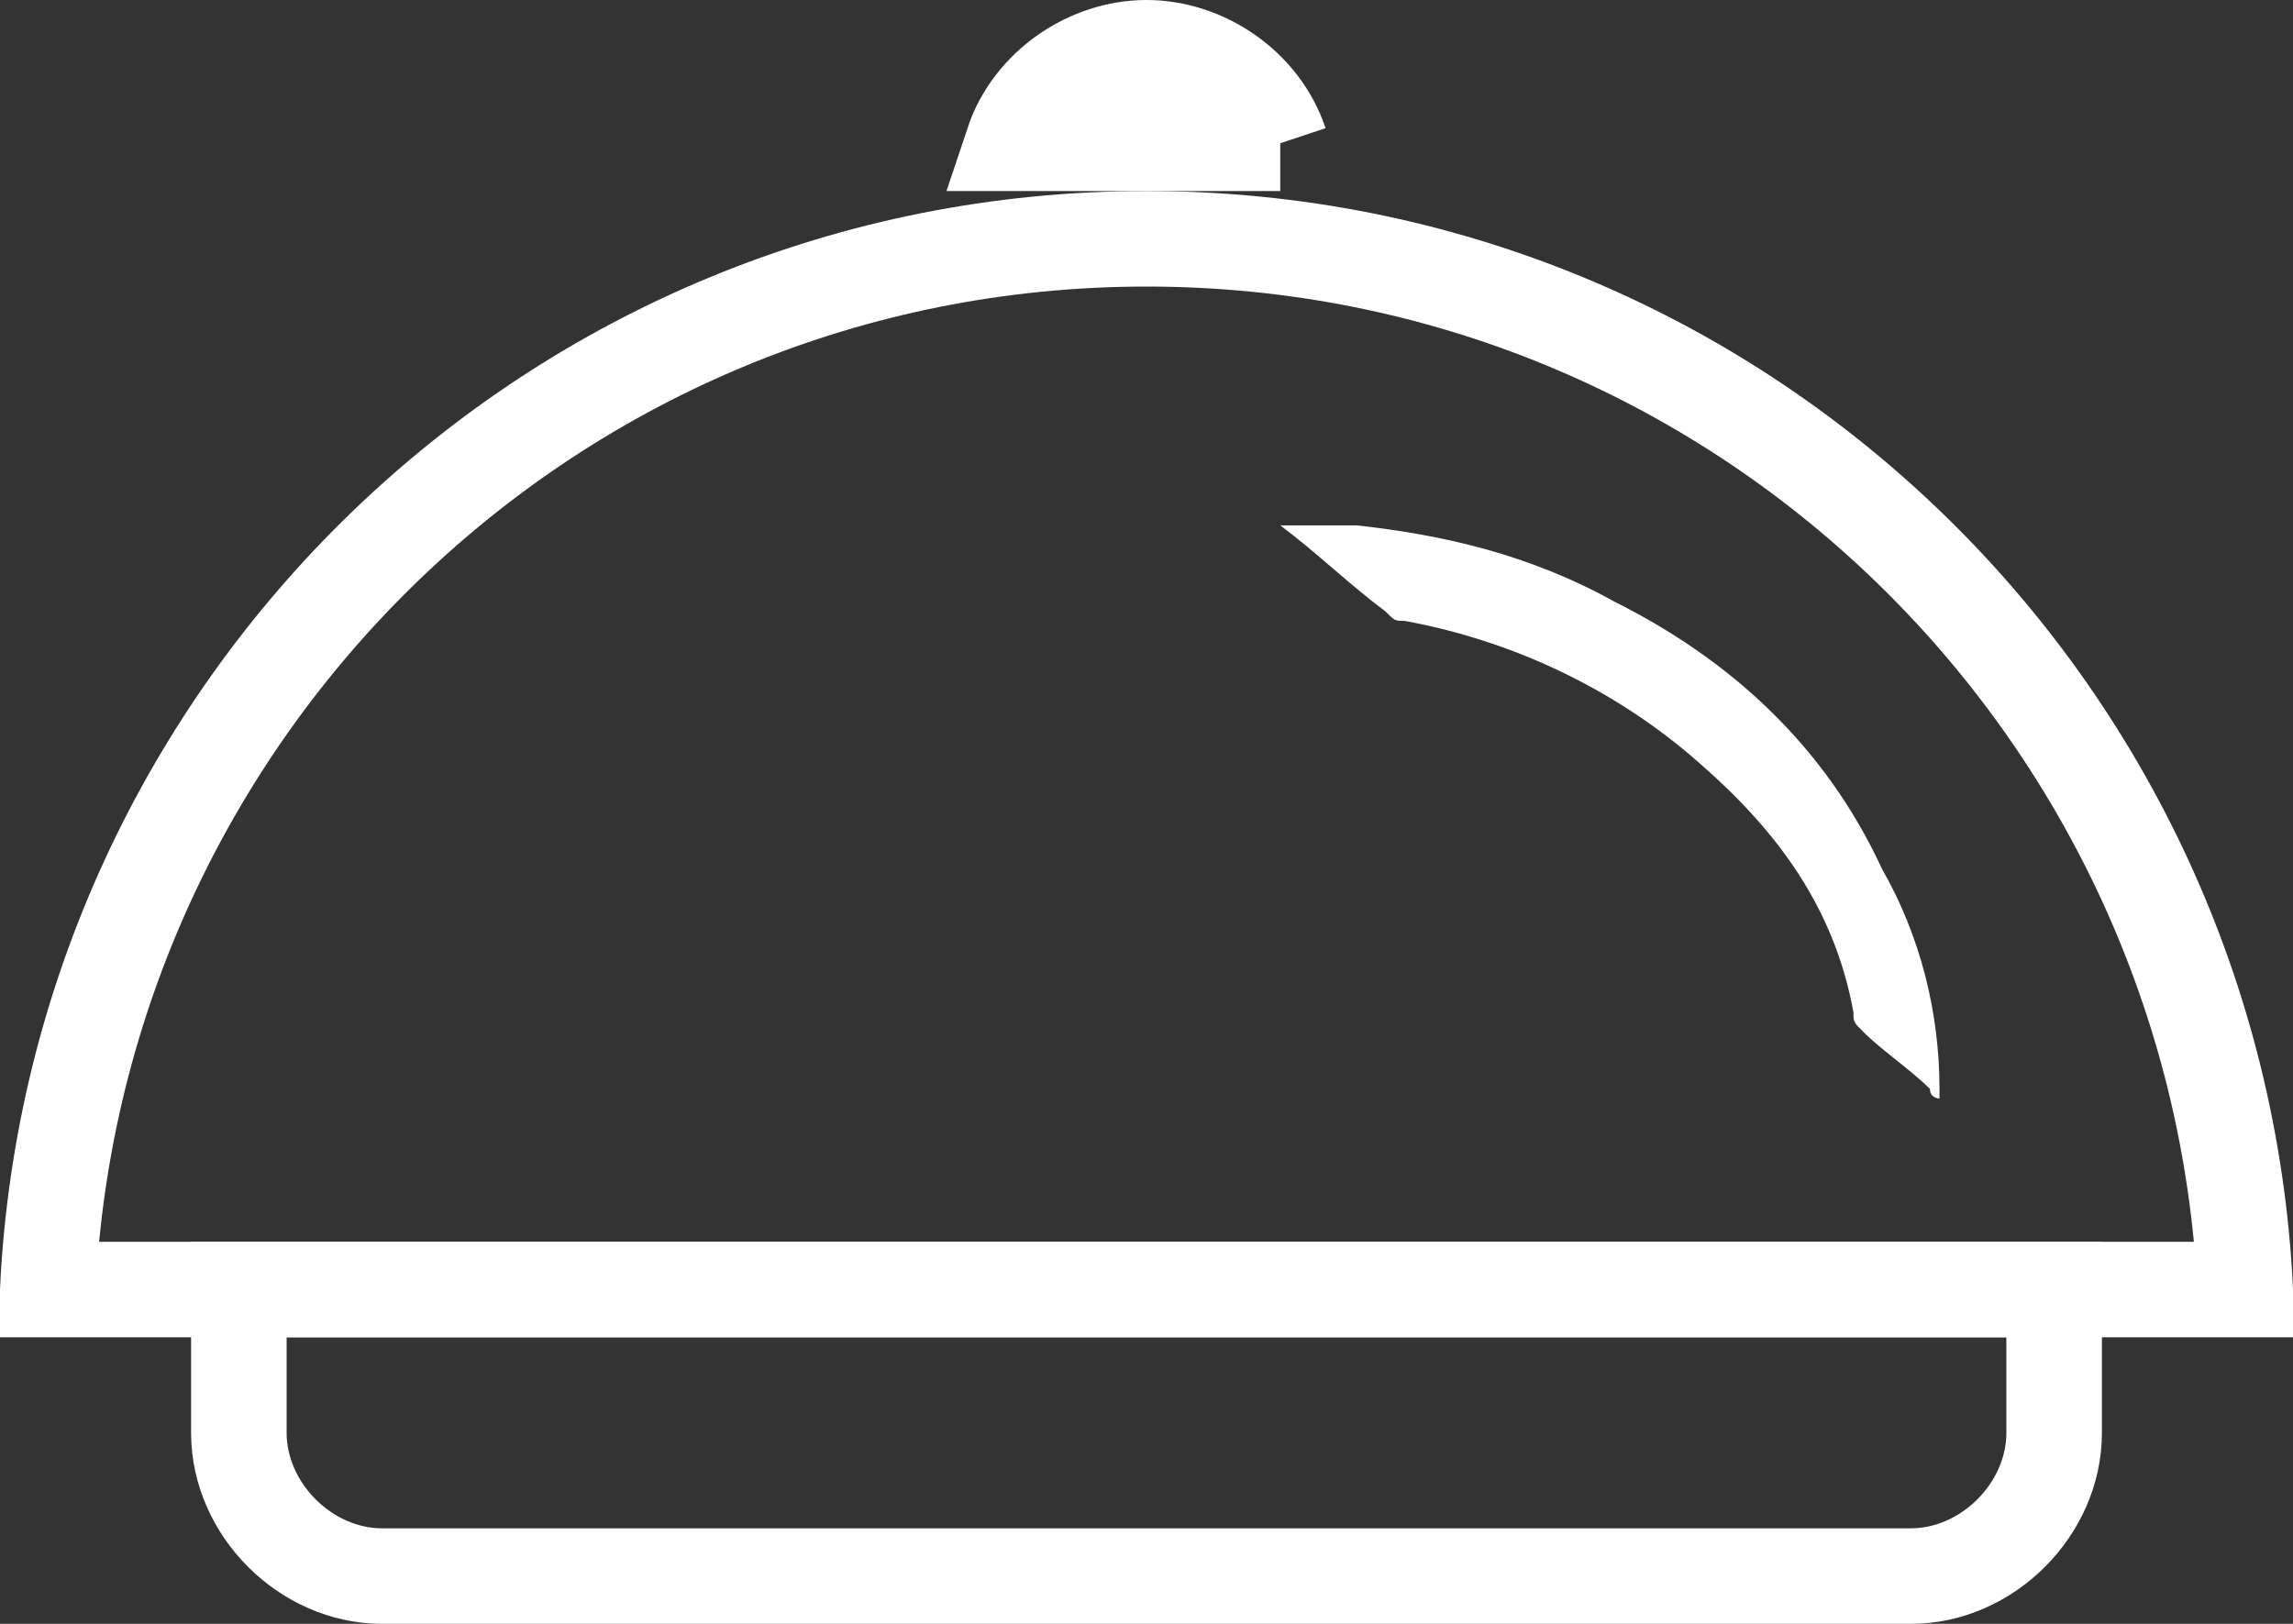 <svg width="24" height="17" id="Слой_1" xmlns="http://www.w3.org/2000/svg" viewBox="0 0 24 17"><rect x="0" y="0" width="24" height="17" fill="#333333" stroke="none"/><style>.st0,.st1{fill:none;stroke:#fff}.st1{fill:#fff}.st2{stroke:#1a77d2}.st2,.st3{fill:#fff}</style><title>SERVICE@2x</title><path id="Rectangle-4" class="st0" d="M2.5 13.5V15c0 .8.7 1.5 1.5 1.5h16c.8 0 1.5-.7 1.5-1.5v-1.5h-19z"/><path id="Oval-8" class="st0" d="M23.5 13.5c-.3-6.1-5.3-11-11.5-11S.8 7.4.5 13.5h23z"/><path class="st1" d="M13.4 1.5c-.2-.6-.8-1-1.4-1s-1.2.4-1.4 1h2.8z"/><path class="st3" d="M13.4 5.5h.8c.9.1 1.8.3 2.7.8 1.2.6 2.2 1.5 2.8 2.8.4.7.6 1.5.6 2.3v.1s-.1 0-.1-.1c-.2-.2-.5-.4-.7-.6-.1-.1-.1-.1-.1-.2-.2-1.1-.8-1.9-1.6-2.6-.9-.8-2-1.3-3.1-1.5-.1 0-.1 0-.2-.1-.4-.3-.7-.6-1.1-.9z"/></svg>